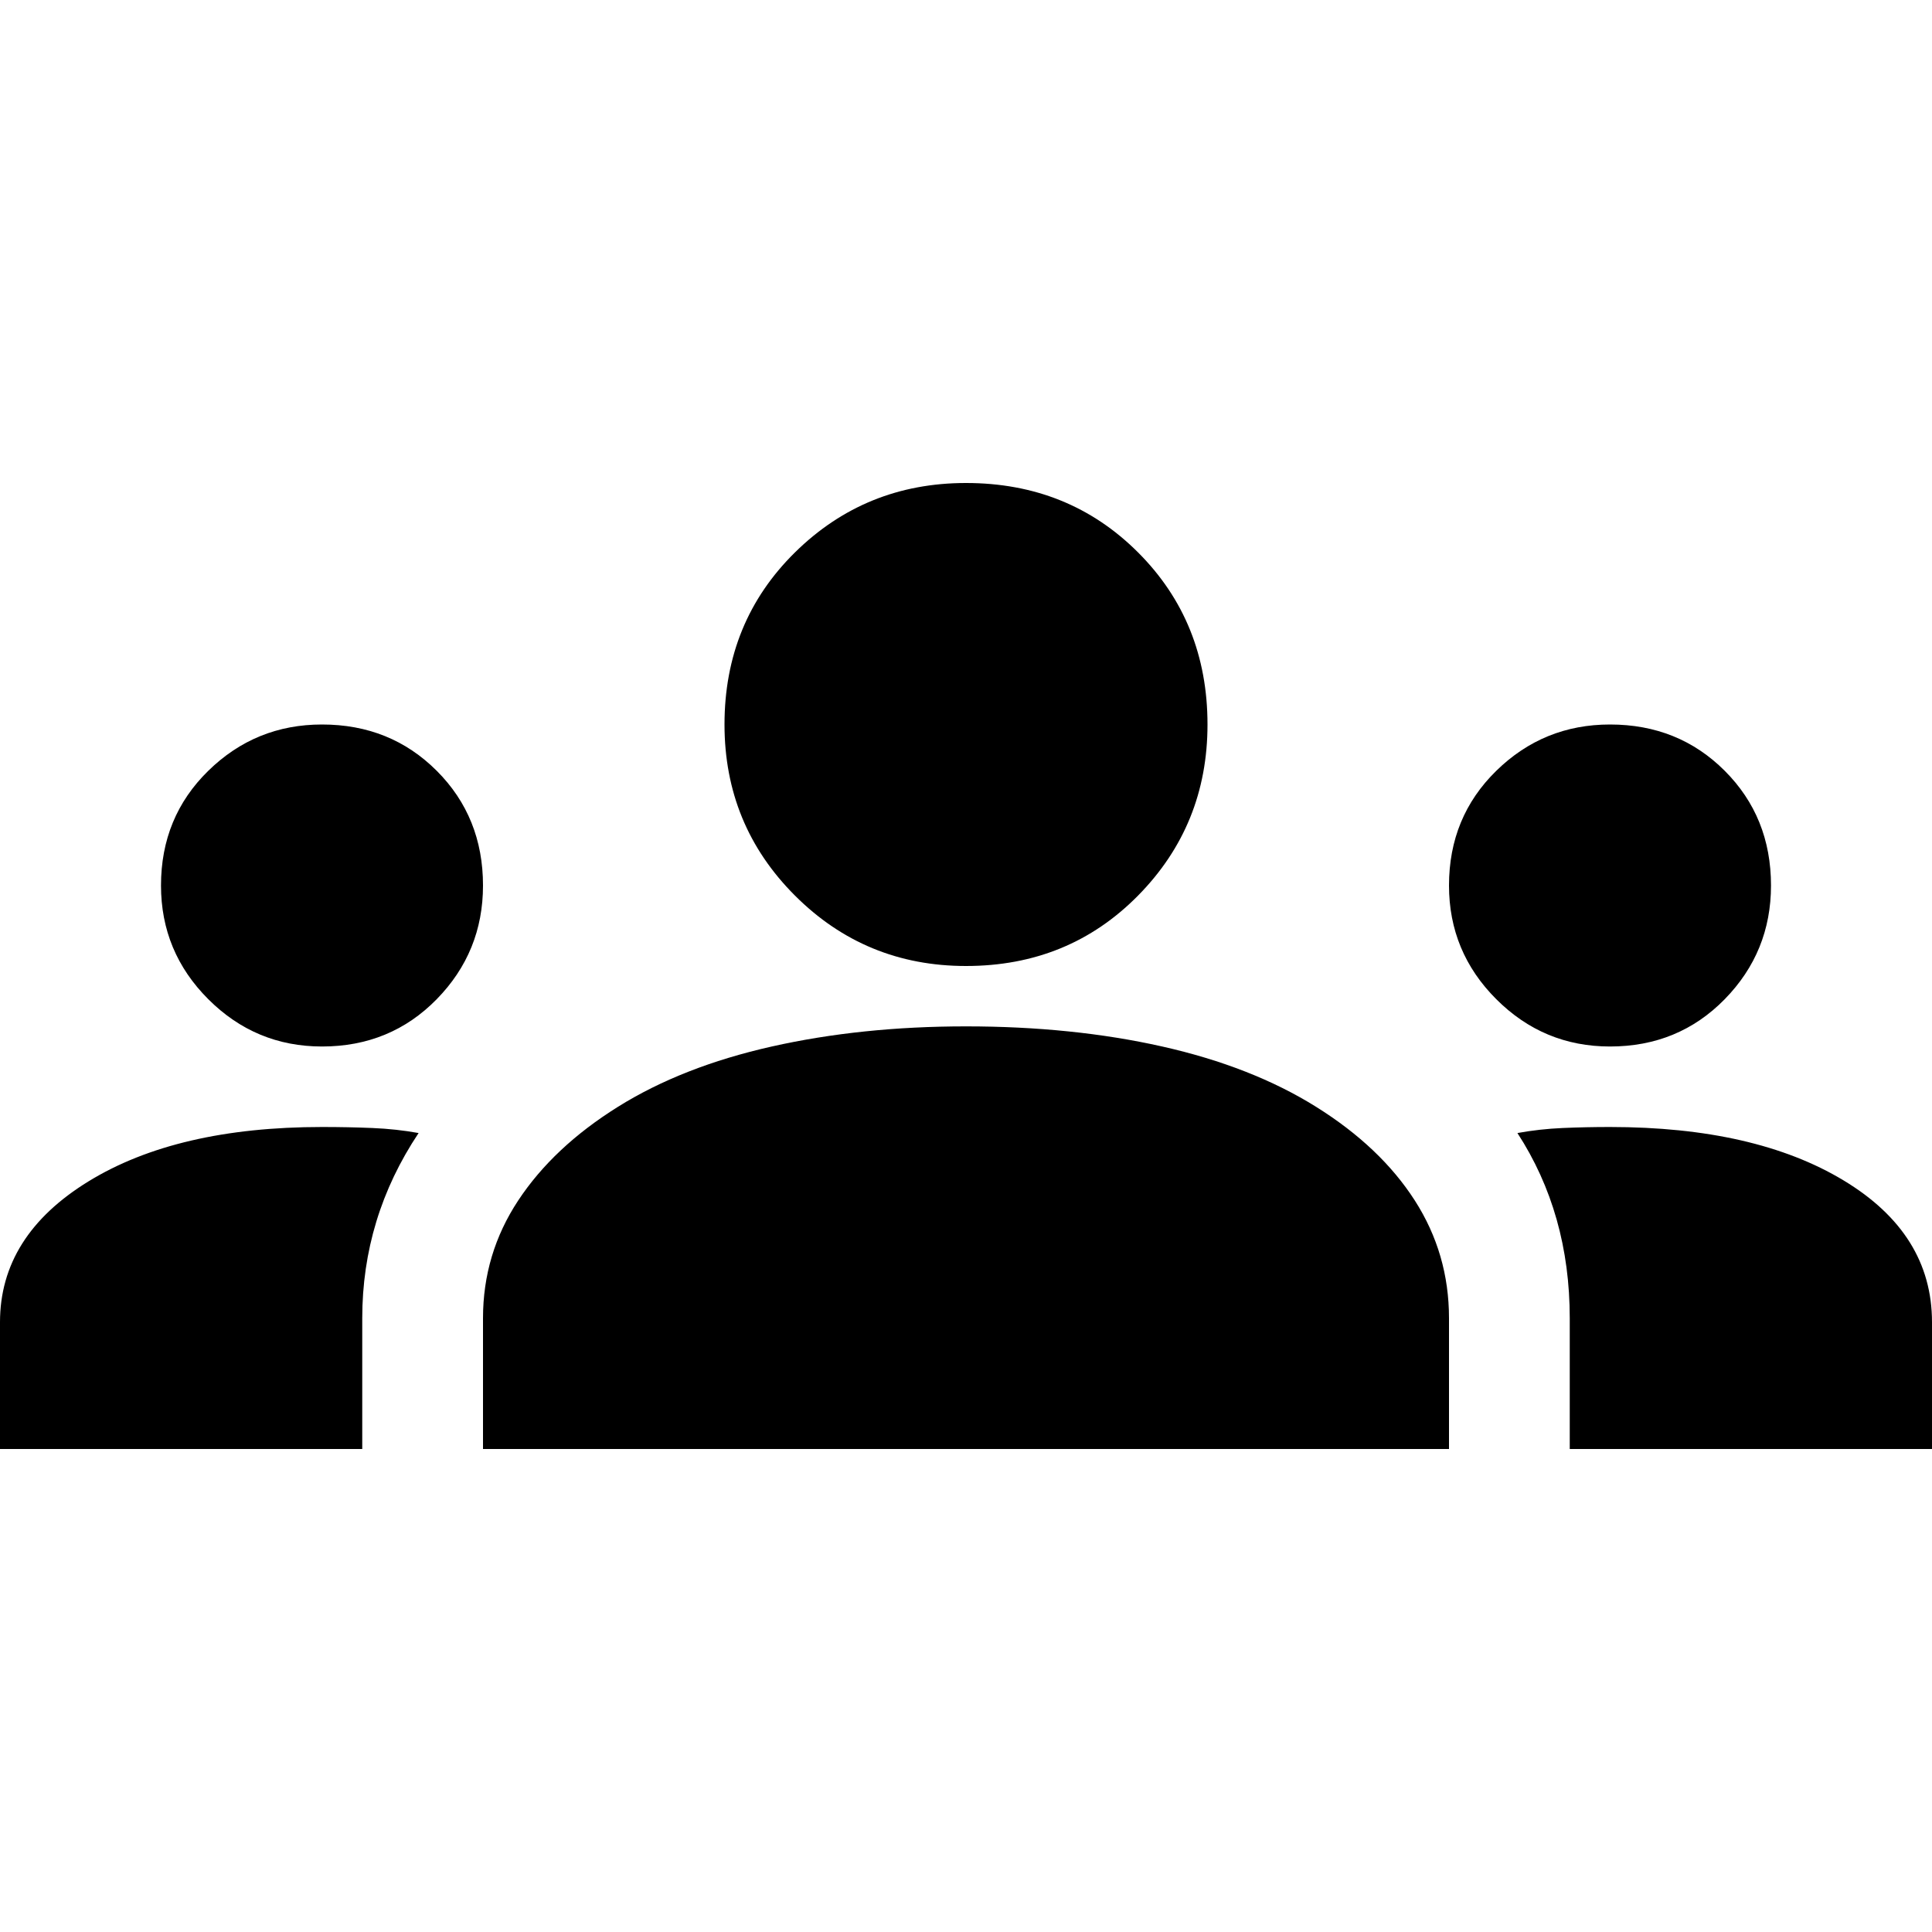 <svg xmlns="http://www.w3.org/2000/svg" height="24px" viewBox="0 -960 960 960" width="24px" fill="currentColor"><path d="M0-240v-63q0-43 44-70t116-27q13 0 25 .5t23 2.5q-14 21-21 44t-7 48v65H0Zm240 0v-65q0-32 17.5-58.5T307-410q32-20 76.5-30t96.5-10q53 0 97.5 10t76.5 30q32 20 49 46.5t17 58.5v65H240Zm540 0v-65q0-26-6.5-49T754-397q11-2 22.5-2.5t23.5-.5q72 0 116 26.5t44 70.5v63H780ZM160-440q-33 0-56.5-23.5T80-520q0-34 23.5-57t56.5-23q34 0 57 23t23 57q0 33-23 56.5T160-440Zm640 0q-33 0-56.5-23.5T720-520q0-34 23.5-57t56.5-23q34 0 57 23t23 57q0 33-23 56.5T800-440Zm-320-40q-50 0-85-35t-35-85q0-51 35-85.5t85-34.5q51 0 85.5 34.5T600-600q0 50-34.5 85T480-480Z"/></svg>
